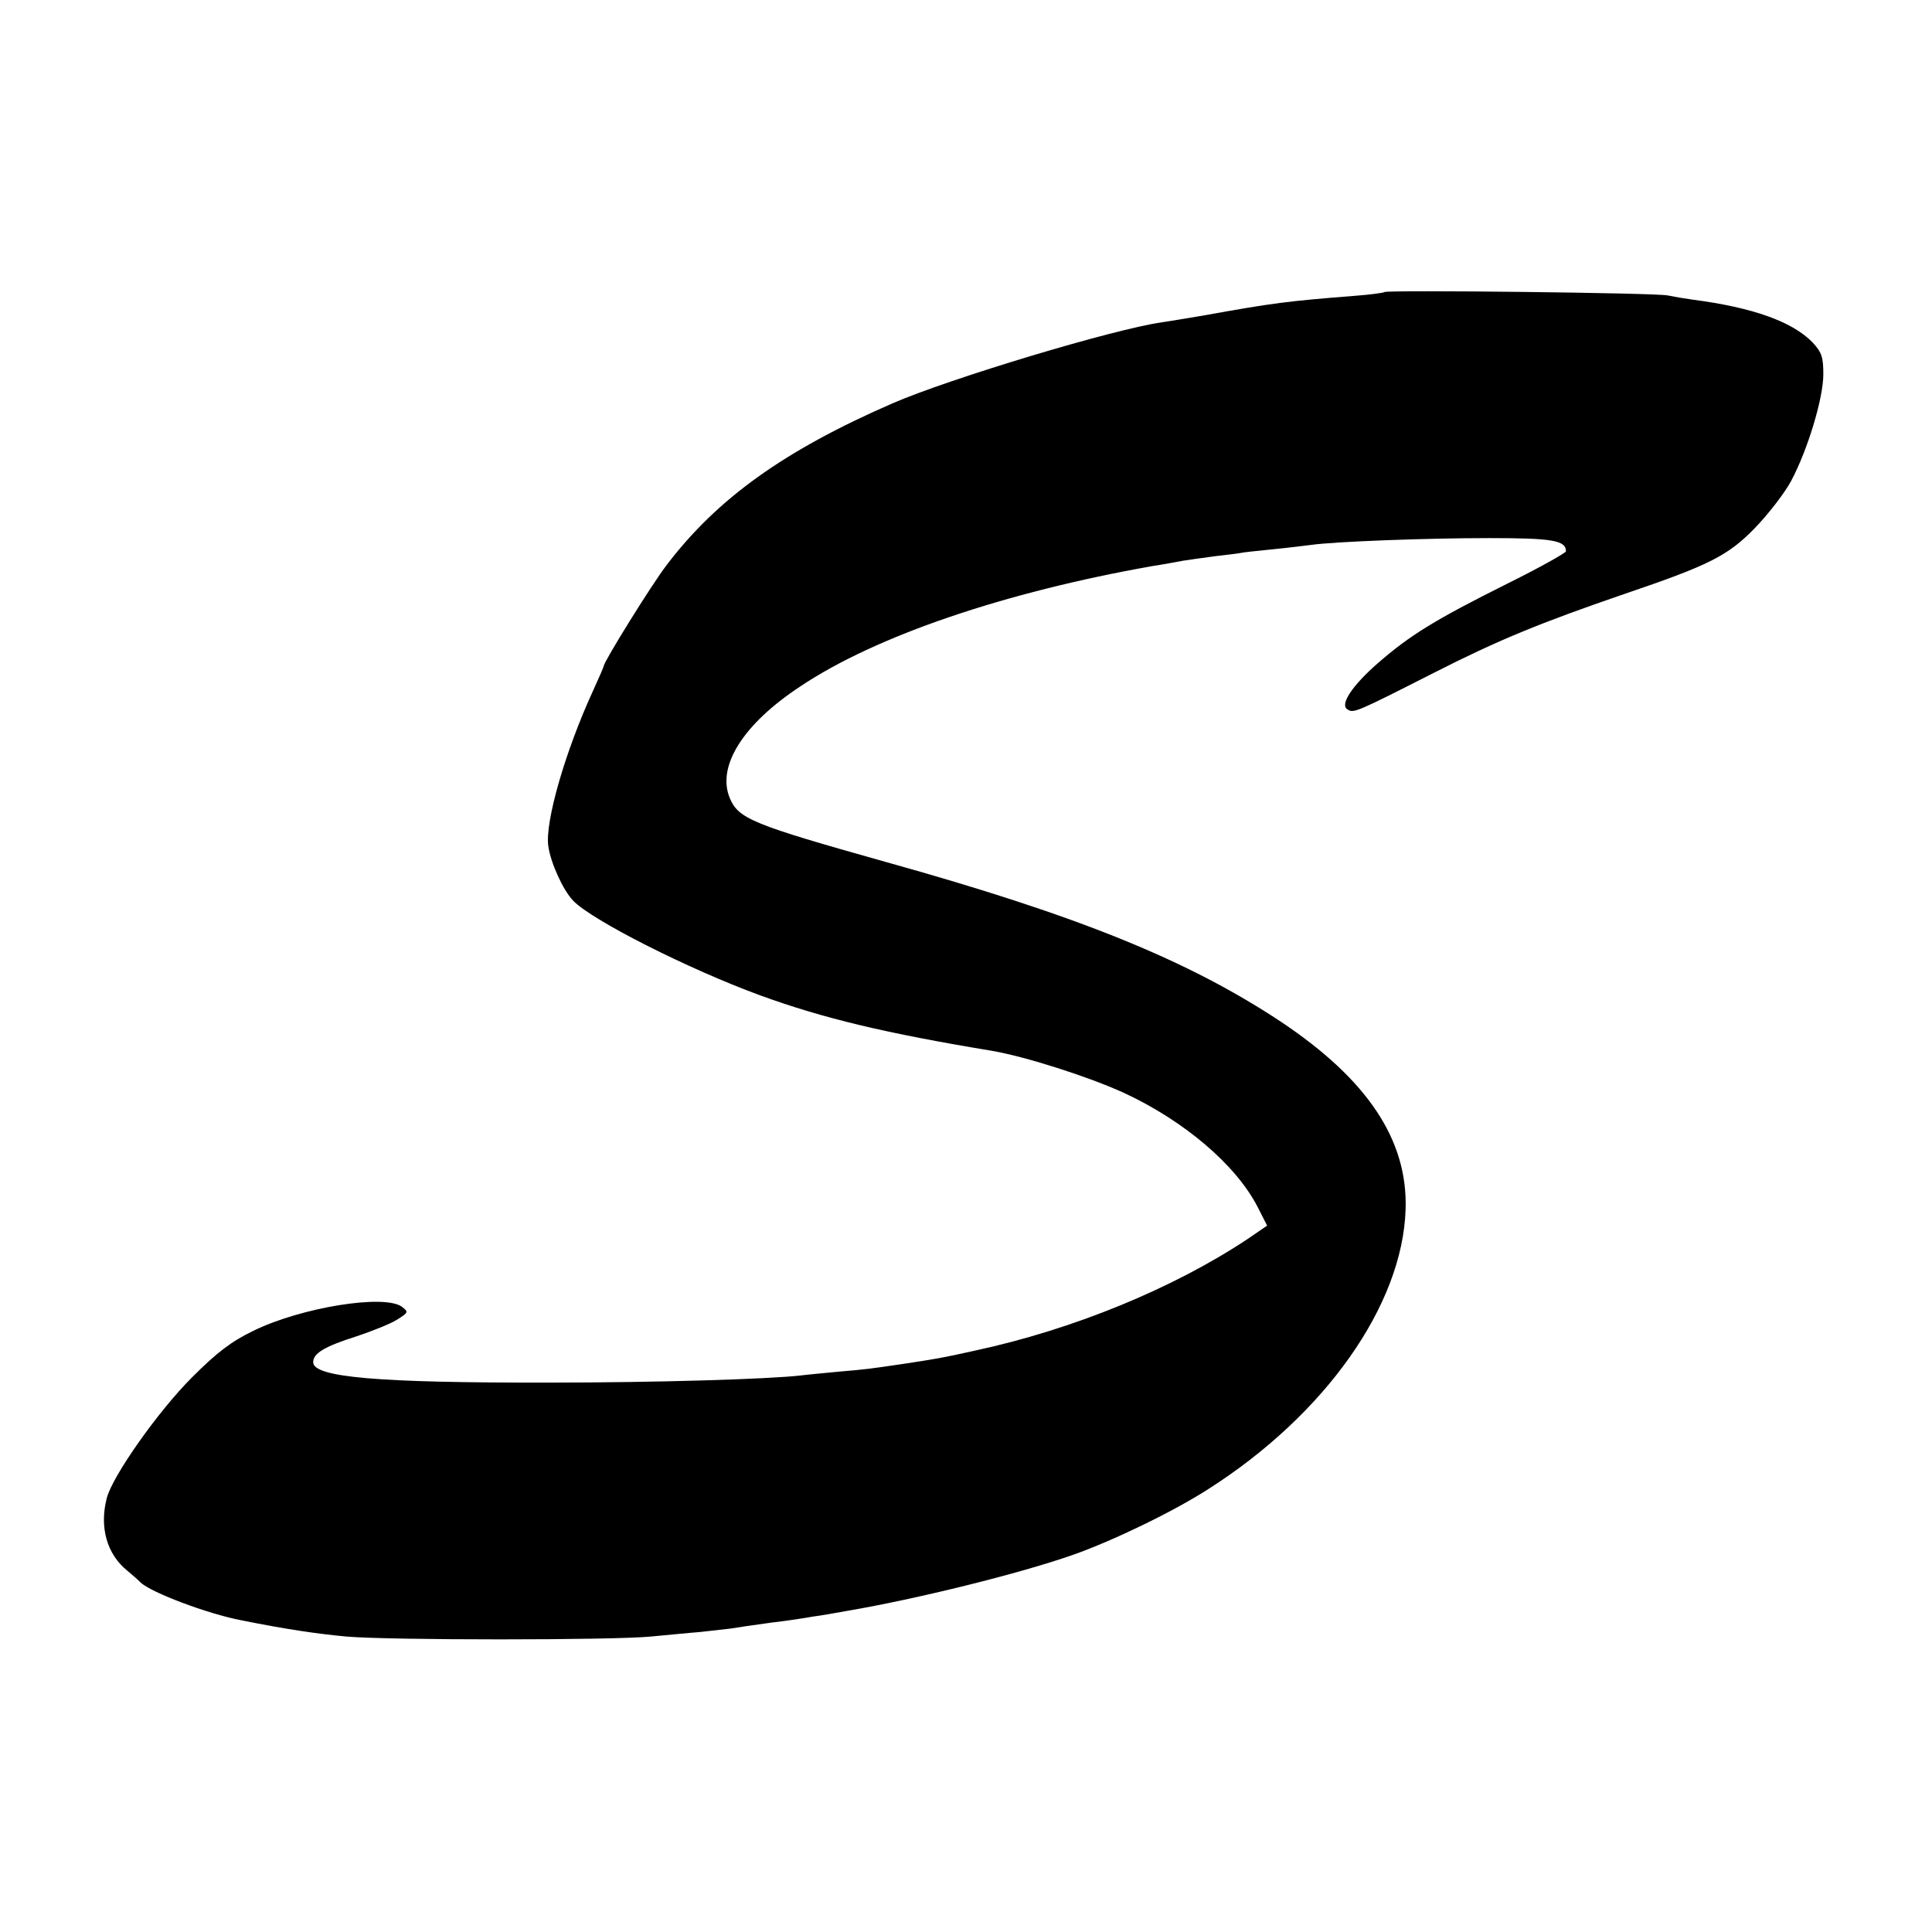 <?xml version="1.0" standalone="no"?>
<!DOCTYPE svg PUBLIC "-//W3C//DTD SVG 20010904//EN"
 "http://www.w3.org/TR/2001/REC-SVG-20010904/DTD/svg10.dtd">
<svg version="1.0" xmlns="http://www.w3.org/2000/svg"
 width="512pt" height="512pt" viewBox="0 0 512 512"
 preserveAspectRatio="xMidYMid meet">
<g transform="translate(0,512) scale(0.1,-0.1)"
fill="#000000" stroke="none">
<path d="M3669 4346 c-2 -2 -38 -7 -79 -10 -178 -14 -217 -19 -400 -52 -47 -8
-96 -16 -110 -18 -128 -18 -563 -149 -715 -215 -287 -125 -464 -252 -598 -428
-40 -52 -167 -257 -167 -268 0 -2 -13 -32 -29 -67 -73 -159 -127 -346 -118
-410 6 -44 39 -117 66 -145 50 -52 305 -181 496 -251 168 -61 331 -100 615
-147 87 -15 254 -68 348 -111 160 -74 297 -191 354 -301 l26 -51 -51 -35
c-197 -131 -462 -240 -722 -296 -89 -20 -109 -23 -195 -36 -82 -12 -94 -14
-167 -20 -40 -4 -85 -8 -100 -10 -85 -10 -387 -19 -663 -19 -460 -1 -630 14
-630 54 0 24 31 42 116 69 39 13 87 32 105 43 32 20 32 21 14 35 -47 34 -268
-2 -394 -64 -58 -28 -96 -57 -162 -123 -91 -91 -211 -262 -226 -320 -20 -77 0
-149 55 -193 12 -10 28 -24 35 -31 27 -26 177 -83 267 -100 119 -24 202 -36
278 -43 113 -10 704 -10 807 0 44 4 103 10 130 12 28 3 64 7 80 9 17 3 66 10
110 16 44 5 94 13 110 16 17 2 57 9 90 15 182 31 455 98 600 149 107 38 264
114 356 173 311 198 516 488 524 742 6 184 -101 344 -330 497 -246 163 -536
281 -1045 423 -356 100 -393 115 -416 170 -35 84 35 196 187 296 200 134 543
250 934 319 33 5 69 12 80 14 11 2 49 7 85 12 36 4 67 8 70 9 3 1 39 5 80 9
41 4 89 10 105 12 65 9 308 18 471 18 168 0 204 -6 204 -35 0 -4 -71 -44 -158
-87 -188 -94 -255 -135 -340 -209 -70 -61 -102 -111 -81 -123 16 -11 24 -7
229 97 171 87 281 132 505 209 224 76 274 101 345 174 36 37 80 94 97 126 44
83 85 219 85 282 0 45 -4 58 -28 84 -53 55 -157 93 -319 114 -22 3 -51 8 -65
11 -28 7 -745 15 -751 9z"/>
</g>
</svg>
